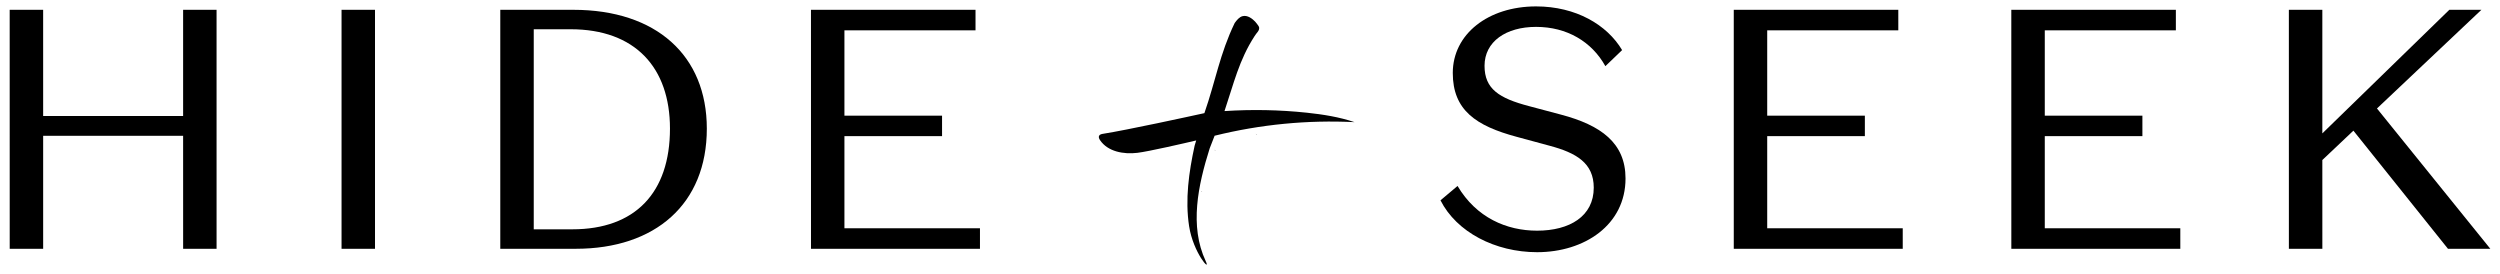 <?xml version="1.0" encoding="utf-8"?>
<!-- Generator: Adobe Illustrator 16.0.4, SVG Export Plug-In . SVG Version: 6.00 Build 0)  -->
<!DOCTYPE svg PUBLIC "-//W3C//DTD SVG 1.0//EN" "http://www.w3.org/TR/2001/REC-SVG-20010904/DTD/svg10.dtd">
<svg version="1.0" id="Layer_1" xmlns="http://www.w3.org/2000/svg" xmlns:xlink="http://www.w3.org/1999/xlink" x="0px" y="0px"
	 width="275px" height="30.114px" viewBox="0 0 275 30.114" enable-background="new 0 0 275 30.114" xml:space="preserve">
<g>
	<polyline points="20.145,27.366 20.143,14.937 4.747,14.937 4.747,27.366 1.068,27.366 1.065,1.079 4.746,1.079 4.747,12.758 
		20.143,12.758 20.143,1.079 23.822,1.079 23.823,27.366 20.145,27.366 	"/>
	<polyline points="37.57,27.366 37.57,1.079 41.25,1.079 41.251,27.366 37.57,27.366 	"/>
	<polyline points="89.209,27.366 89.206,1.079 107.307,1.079 107.307,3.333 92.887,3.333 92.887,12.72 103.626,12.72 
		103.626,14.973 92.887,14.973 92.887,25.111 107.796,25.111 107.796,27.366 89.209,27.366 	"/>
	<path d="M169.082,27.741c-4.62,0-8.863-2.216-10.628-5.706l1.877-1.579c2.065,3.494,5.407,4.918,8.749,4.918
		c3.568,0,6.233-1.576,6.233-4.73c0-2.704-1.913-3.833-4.88-4.619l-3.606-0.977c-4.467-1.202-7.021-2.929-7.021-7.022
		c0-4.28,3.903-7.322,9.16-7.322c4.394,0,7.812,2.028,9.466,4.807l-1.841,1.767c-1.501-2.706-4.243-4.321-7.624-4.321
		c-3.303,0-5.668,1.615-5.668,4.281c0,2.555,1.614,3.569,4.881,4.432l3.529,0.939c4.394,1.163,7.099,3.117,7.099,7.022
		C178.809,24.736,174.302,27.741,169.082,27.741"/>
	<polyline points="190.715,27.366 190.714,1.079 208.813,1.079 208.814,3.333 194.393,3.333 194.393,12.72 205.135,12.72 
		205.135,14.973 194.393,14.973 194.393,25.111 209.301,25.111 209.302,27.366 190.715,27.366 	"/>
	<polyline points="221.247,27.366 221.244,1.079 239.345,1.079 239.345,3.333 224.926,3.333 224.926,12.72 235.664,12.72 
		235.664,14.973 224.926,14.973 224.926,25.111 239.834,25.111 239.835,27.366 221.247,27.366 	"/>
	<polyline points="269.276,27.366 258.874,14.372 255.457,17.603 255.459,27.366 251.777,27.366 251.775,1.079 255.457,1.079 
		255.457,14.673 269.426,1.079 272.955,1.079 261.466,11.932 273.935,27.366 269.276,27.366 	"/>
	<path d="M62.957,25.225h-4.245V3.218h4.055c7.098,0,10.93,4.206,10.93,10.93C73.696,21.205,69.865,25.225,62.957,25.225
		 M63.068,1.079h-8.037v26.287h8.3c8.75,0,14.42-4.92,14.42-13.218C77.751,6.11,72.192,1.079,63.068,1.079"/>
	<path d="M138.29,14.802c-0.052-0.036-0.105-0.071-0.158-0.071C138.185,14.783,138.238,14.783,138.29,14.802"/>
	<path d="M133.733,16.554c-0.053-0.036-0.106-0.071-0.158-0.071C133.626,16.535,133.68,16.535,133.733,16.554"/>
	<path d="M132.173,21.004c0,0,0,0.089,0.053,0.124C132.245,21.128,132.208,21.057,132.173,21.004"/>
	<path d="M143.745,12.396c-3.007-0.318-6.035-0.373-9.051-0.177c1.03-3.061,1.596-5.59,3.295-8.225
		c0.232-0.399,0.573-0.6,0.514-0.983c-0.044-0.226-0.594-0.783-0.375-0.573c-0.382-0.4-0.896-0.791-1.436-0.662
		c-0.38,0.096-0.642,0.436-0.877,0.757c-1.636,3.387-2.099,6.374-3.326,9.896l-0.006,0.017c-1.626,0.357-8.546,1.865-11.147,2.272
		c-0.165,0.025-0.356,0.068-0.436,0.218c-0.077,0.153,0.009,0.337,0.106,0.484c0.852,1.262,2.59,1.575,4.105,1.392
		c1.269-0.152,5.225-1.069,6.471-1.362l-0.172,0.571c-0.634,2.914-1.06,5.922-0.608,8.86c0.452,2.94,2.451,5.159,1.824,3.837
		c-1.799-3.853-0.841-8.34,0.438-12.392c0.049-0.15,0.275-0.726,0.543-1.395c5.028-1.247,10.225-1.751,15.391-1.494
		C147.312,12.865,145.528,12.587,143.745,12.396"/>
</g>
</svg>

